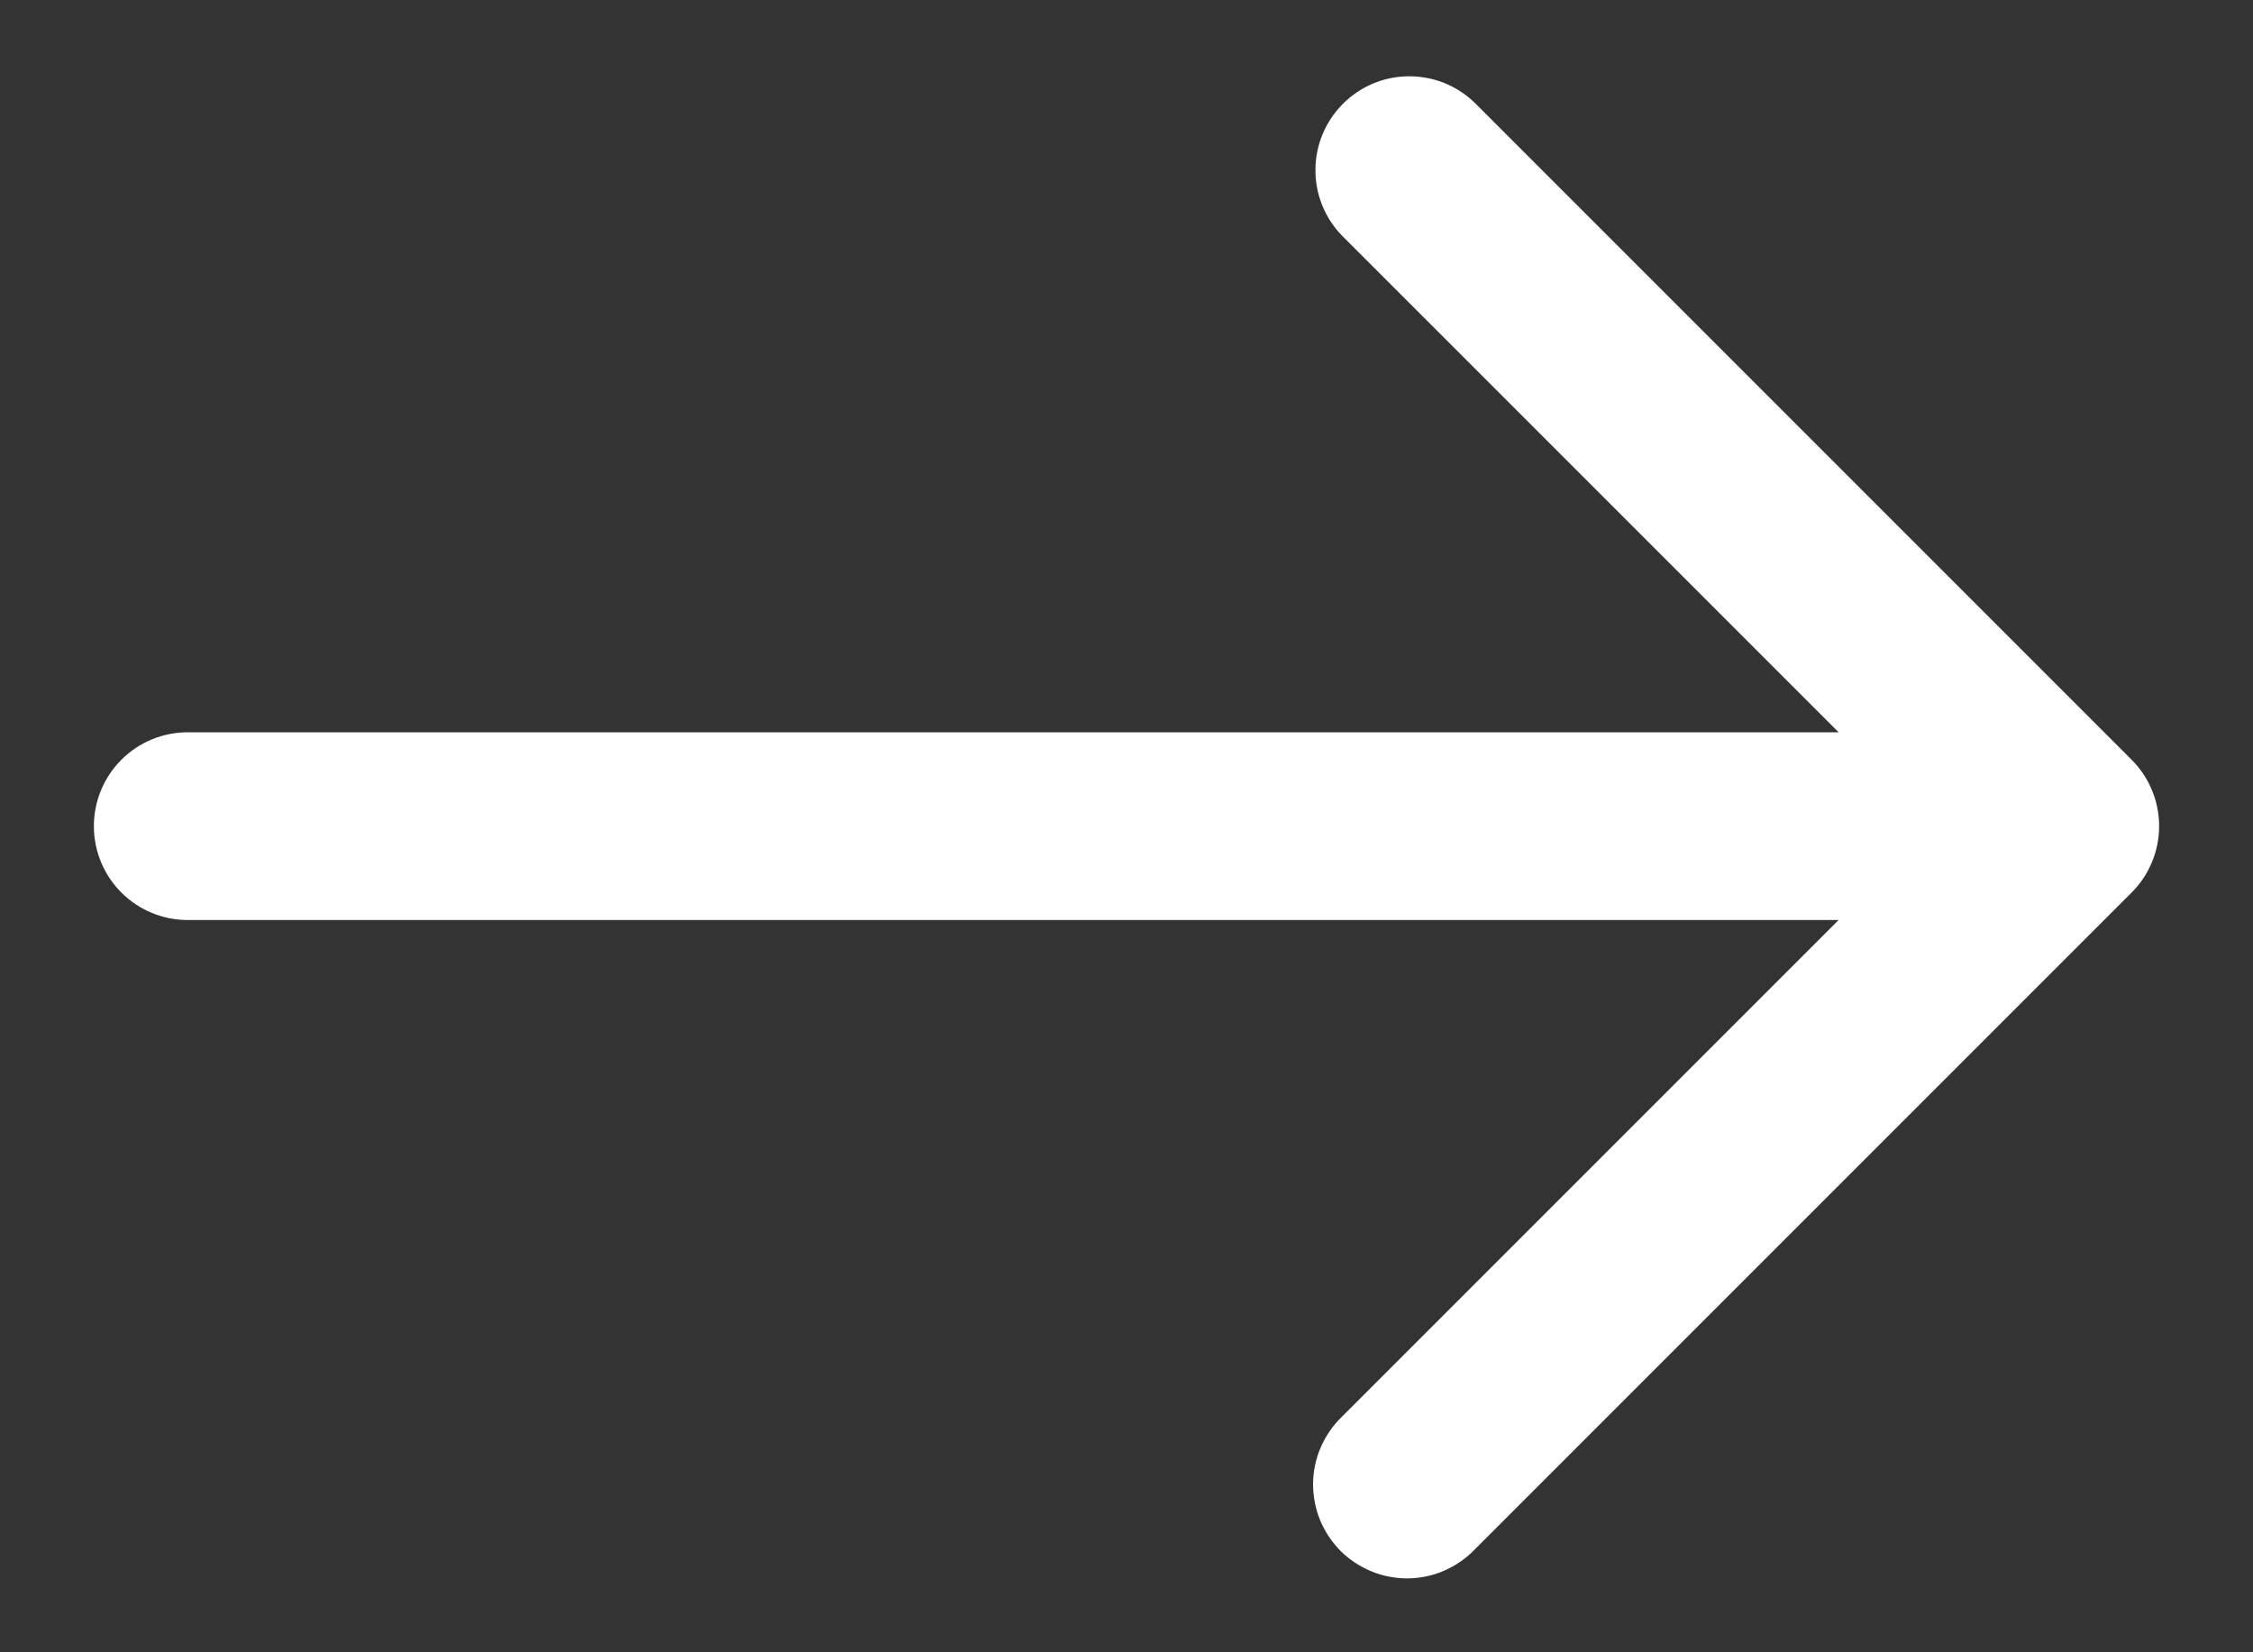 <svg width="15" height="11" viewBox="0 0 15 11" fill="none" xmlns="http://www.w3.org/2000/svg">
<rect x="0" y="0" width="15" height="11" fill="#333333" stroke="none"/>
<path d="M14.192 5.058L9.817 0.683C9.699 0.569 9.541 0.506 9.377 0.508C9.213 0.509 9.057 0.575 8.941 0.691C8.825 0.807 8.759 0.964 8.758 1.127C8.756 1.291 8.819 1.449 8.933 1.567L12.241 4.875H1.25C1.084 4.875 0.925 4.941 0.808 5.058C0.691 5.175 0.625 5.334 0.625 5.5C0.625 5.666 0.691 5.825 0.808 5.942C0.925 6.059 1.084 6.125 1.25 6.125H12.241L8.933 9.433C8.873 9.491 8.826 9.56 8.793 9.636C8.76 9.712 8.743 9.794 8.742 9.877C8.742 9.96 8.757 10.043 8.789 10.12C8.82 10.196 8.867 10.266 8.925 10.325C8.984 10.383 9.054 10.43 9.131 10.461C9.207 10.493 9.29 10.508 9.373 10.508C9.456 10.507 9.538 10.49 9.614 10.457C9.69 10.424 9.759 10.377 9.817 10.317L14.192 5.942C14.309 5.825 14.375 5.666 14.375 5.5C14.375 5.334 14.309 5.175 14.192 5.058Z" fill="white"/>
</svg>
